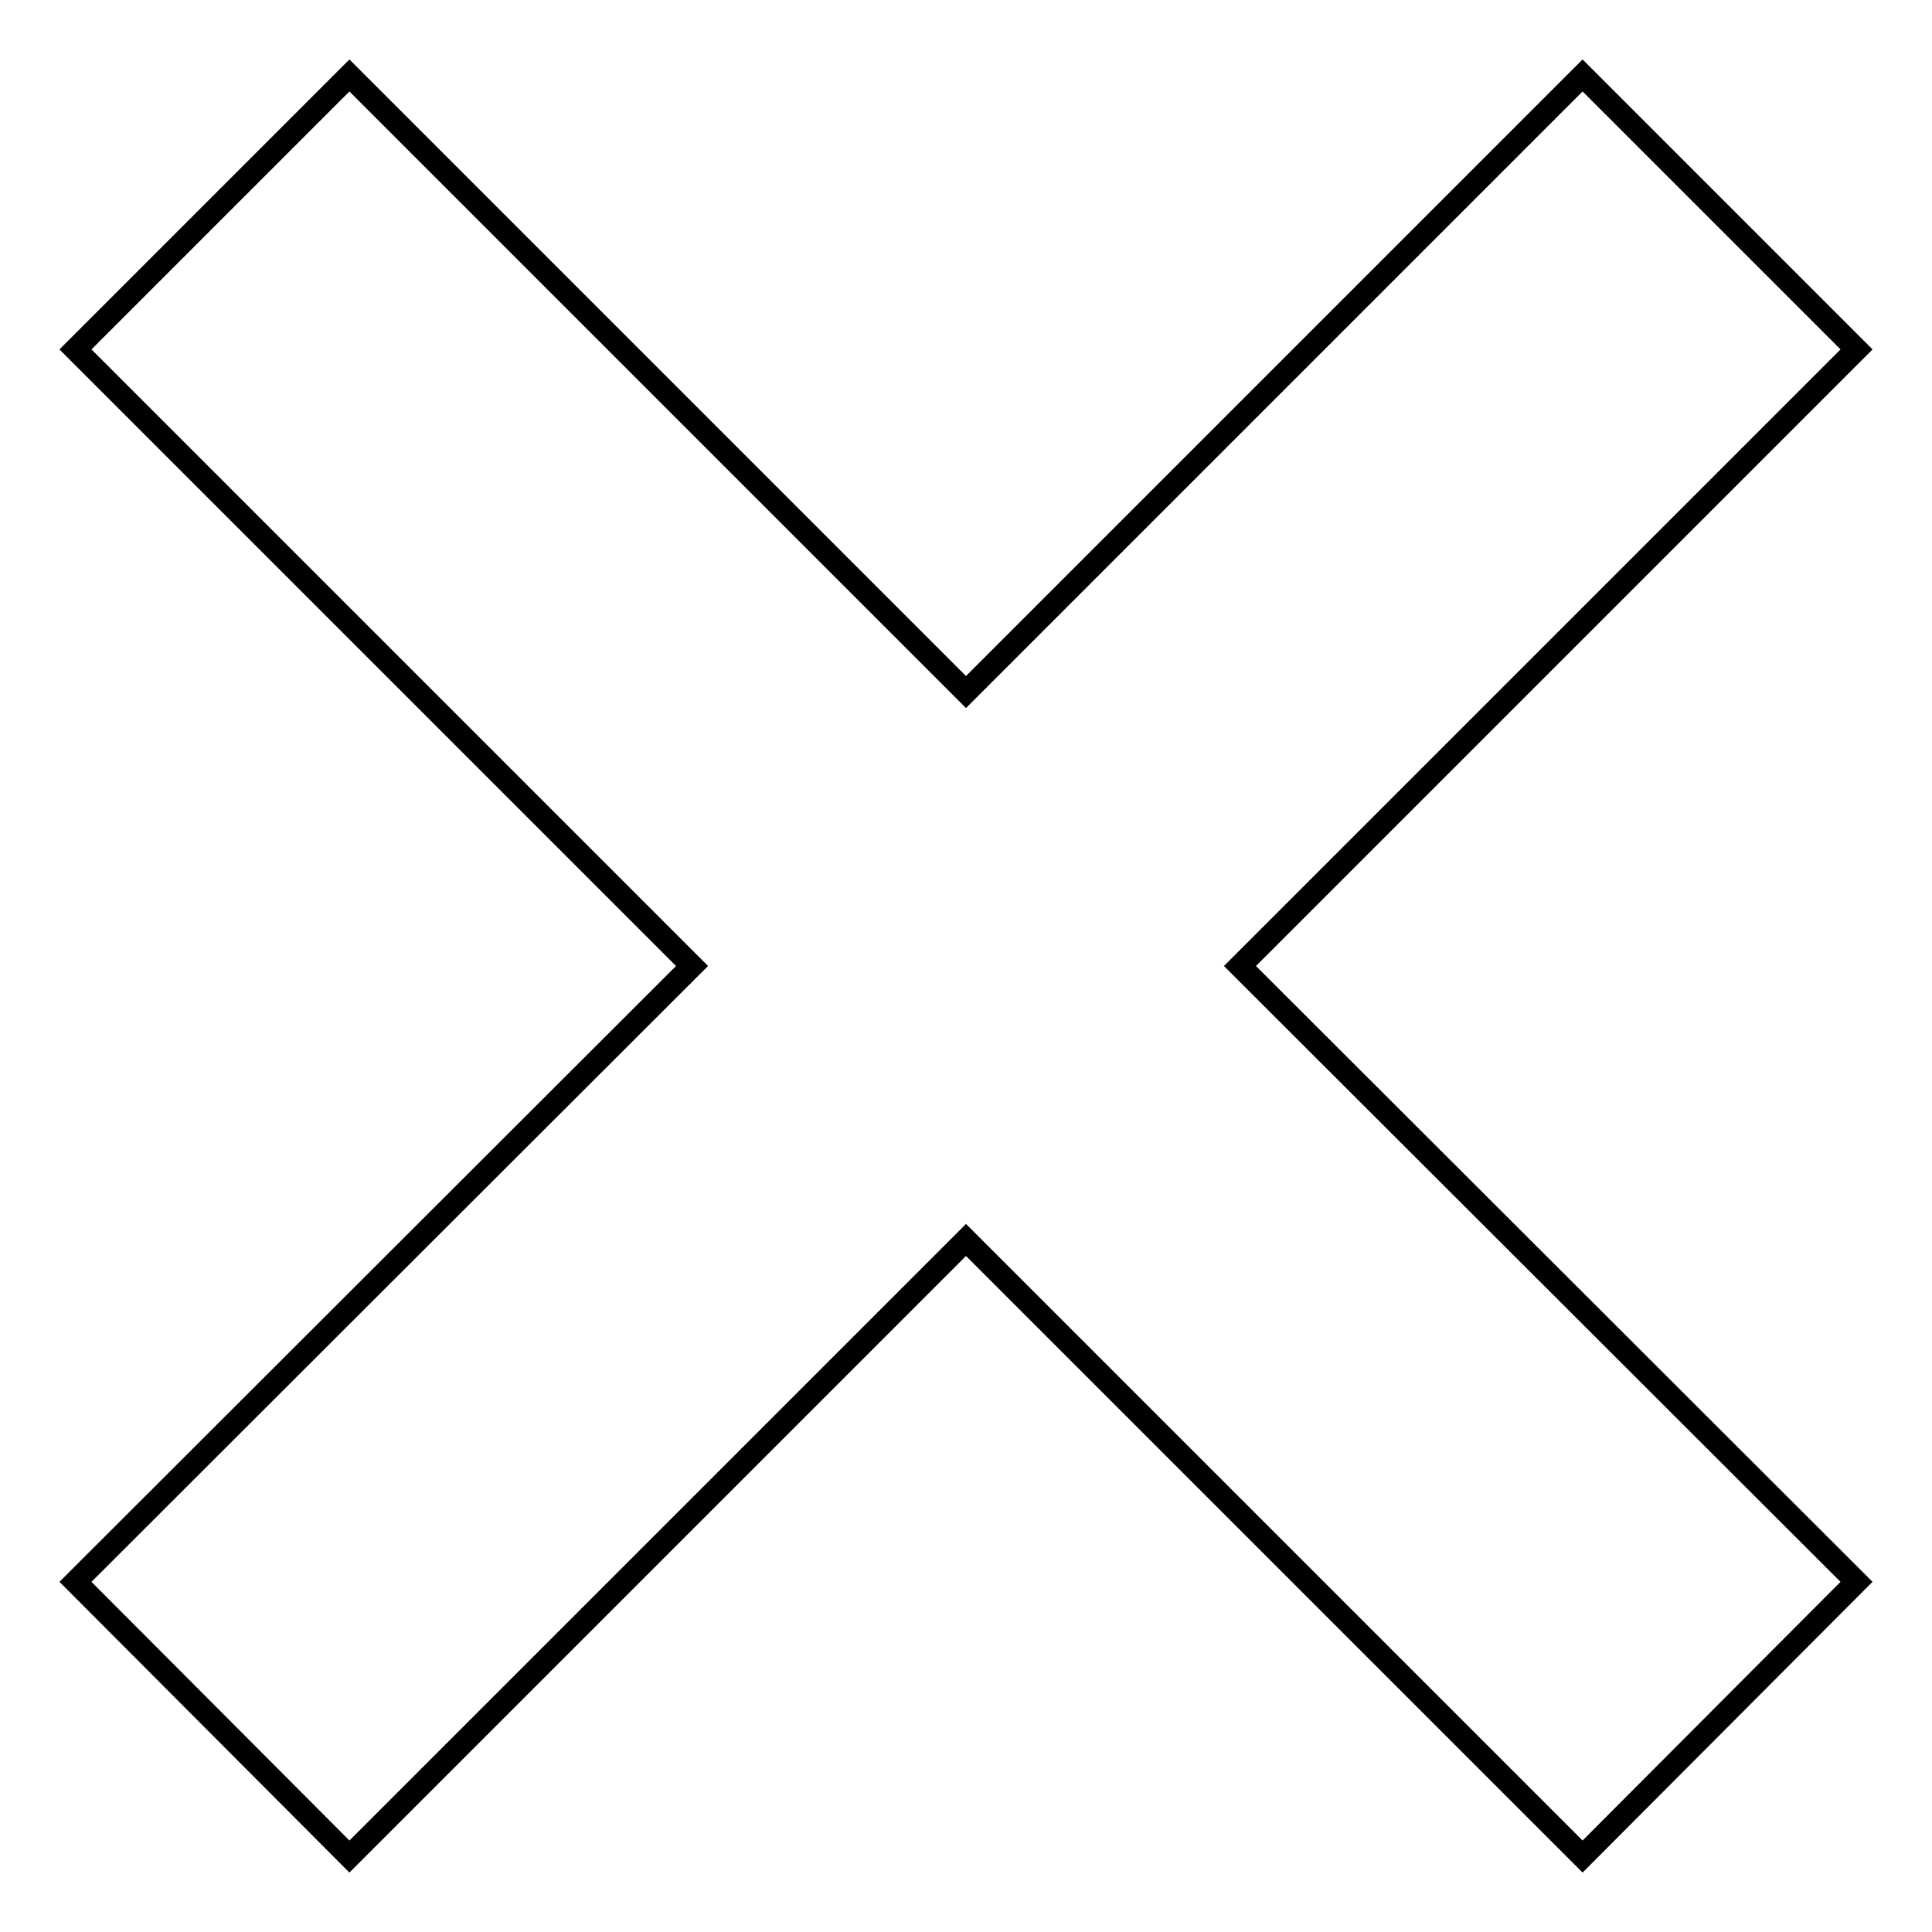 <?xml version="1.0" encoding="utf-8"?>
<!-- Svg Vector Icons : http://www.onlinewebfonts.com/icon -->
<!DOCTYPE svg PUBLIC "-//W3C//DTD SVG 1.1//EN" "http://www.w3.org/Graphics/SVG/1.1/DTD/svg11.dtd">
<svg version="1.1" xmlns="http://www.w3.org/2000/svg" xmlns:xlink="http://www.w3.org/1999/xlink" x="0px" y="0px" viewBox="0 0 256 256" enable-background="new 0 0 256 256" xml:space="preserve">
<g><g><path stroke-width="3" fill-opacity="0" stroke="#000000"  d="M164.3,128l81.7,81.6L209.7,246L128,164.3L46.3,246L10,209.6L91.7,128L10,46.3L46.3,10L128,91.7L209.7,10L246,46.3L164.3,128L164.3,128z"/></g></g>
</svg>